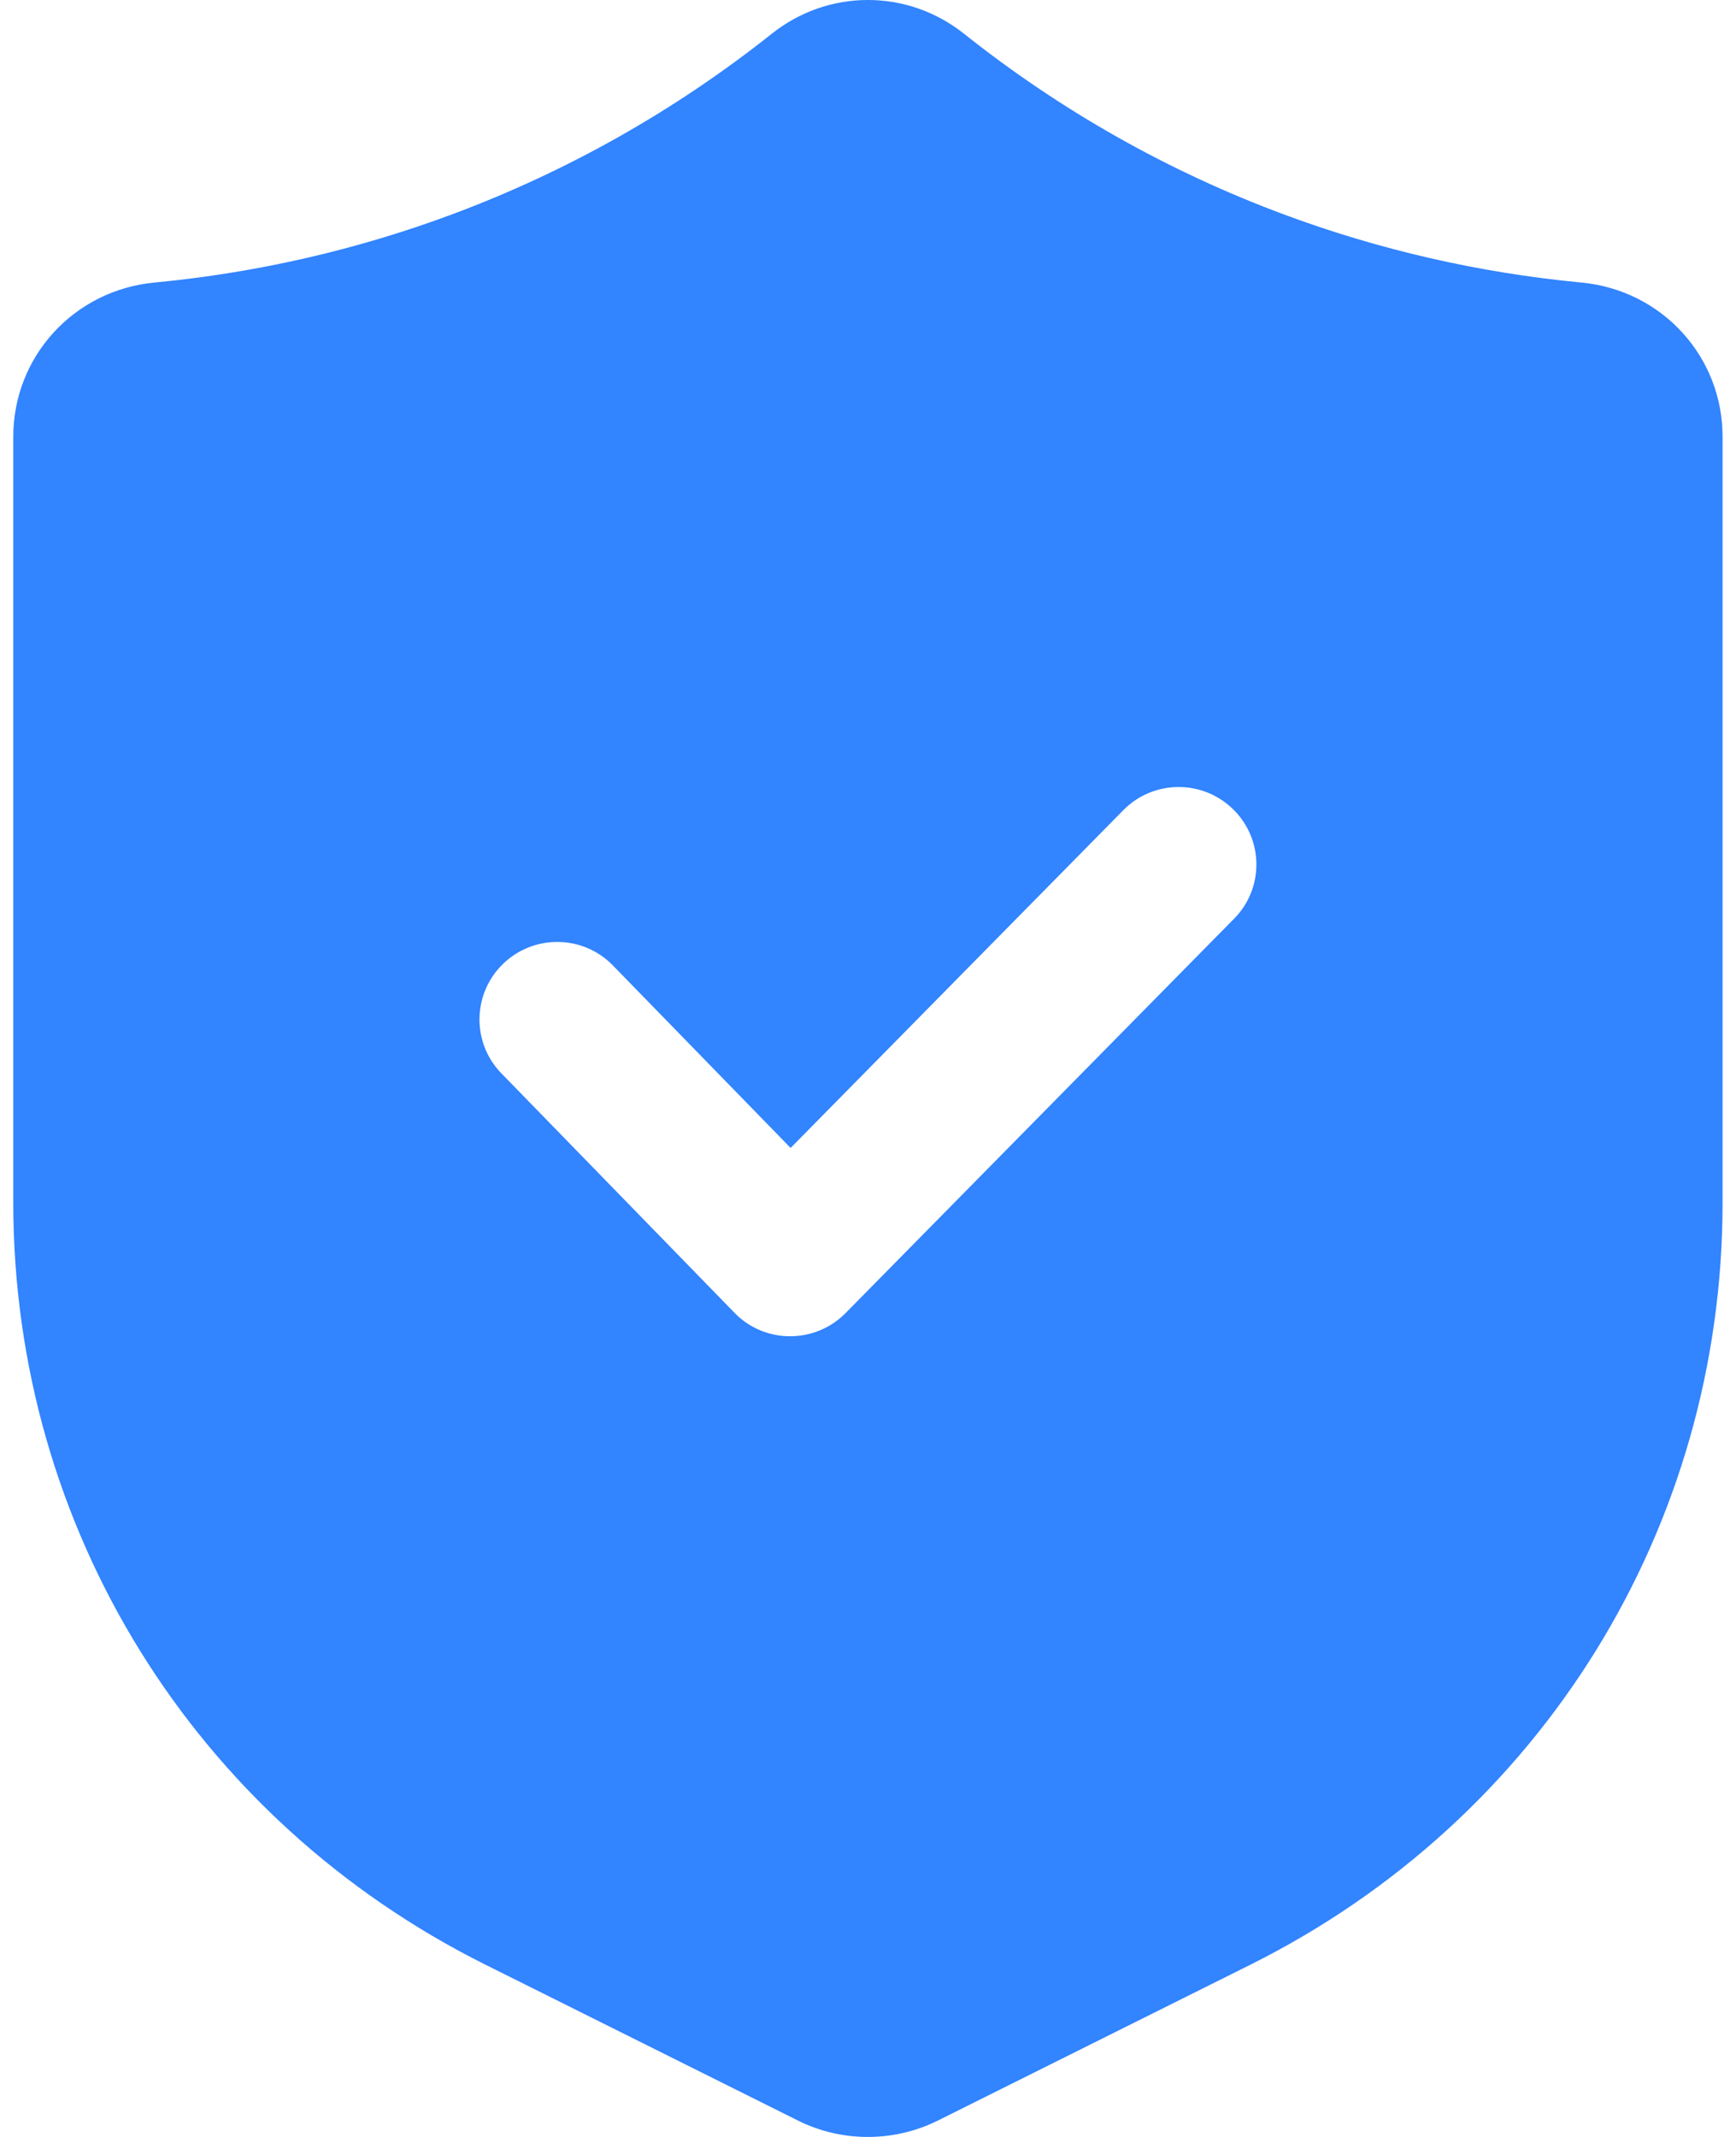 <svg width="26" height="32" viewBox="0 0 26 32" fill="none" xmlns="http://www.w3.org/2000/svg">
<path d="M23.683 4.231C22.156 4.086 20.655 3.742 19.223 3.209C17.495 2.566 15.886 1.656 14.439 0.506C13.591 -0.169 12.406 -0.169 11.558 0.506C10.111 1.655 8.501 2.565 6.773 3.209C5.342 3.742 3.841 4.086 2.313 4.231C1.108 4.346 0.199 5.339 0.199 6.539V18.009C0.199 22.873 2.91 27.247 7.275 29.423L11.958 31.758C12.284 31.92 12.641 32 12.999 32C13.356 32 13.713 31.919 14.04 31.758L18.723 29.423C23.087 27.247 25.799 22.873 25.799 18.009L25.799 6.539C25.799 5.338 24.89 4.345 23.685 4.231H23.683ZM18.482 13.758L12.664 19.663C12.446 19.885 12.146 20.01 11.835 20.01H11.831C11.517 20.01 11.218 19.883 11.001 19.659L7.51 16.074C7.062 15.615 7.074 14.88 7.534 14.434C7.995 13.987 8.733 13.997 9.18 14.458L11.841 17.19L16.823 12.133C17.273 11.675 18.009 11.669 18.468 12.118C18.927 12.567 18.934 13.301 18.483 13.758L18.482 13.758Z" fill="#3284FF"/>
</svg>
